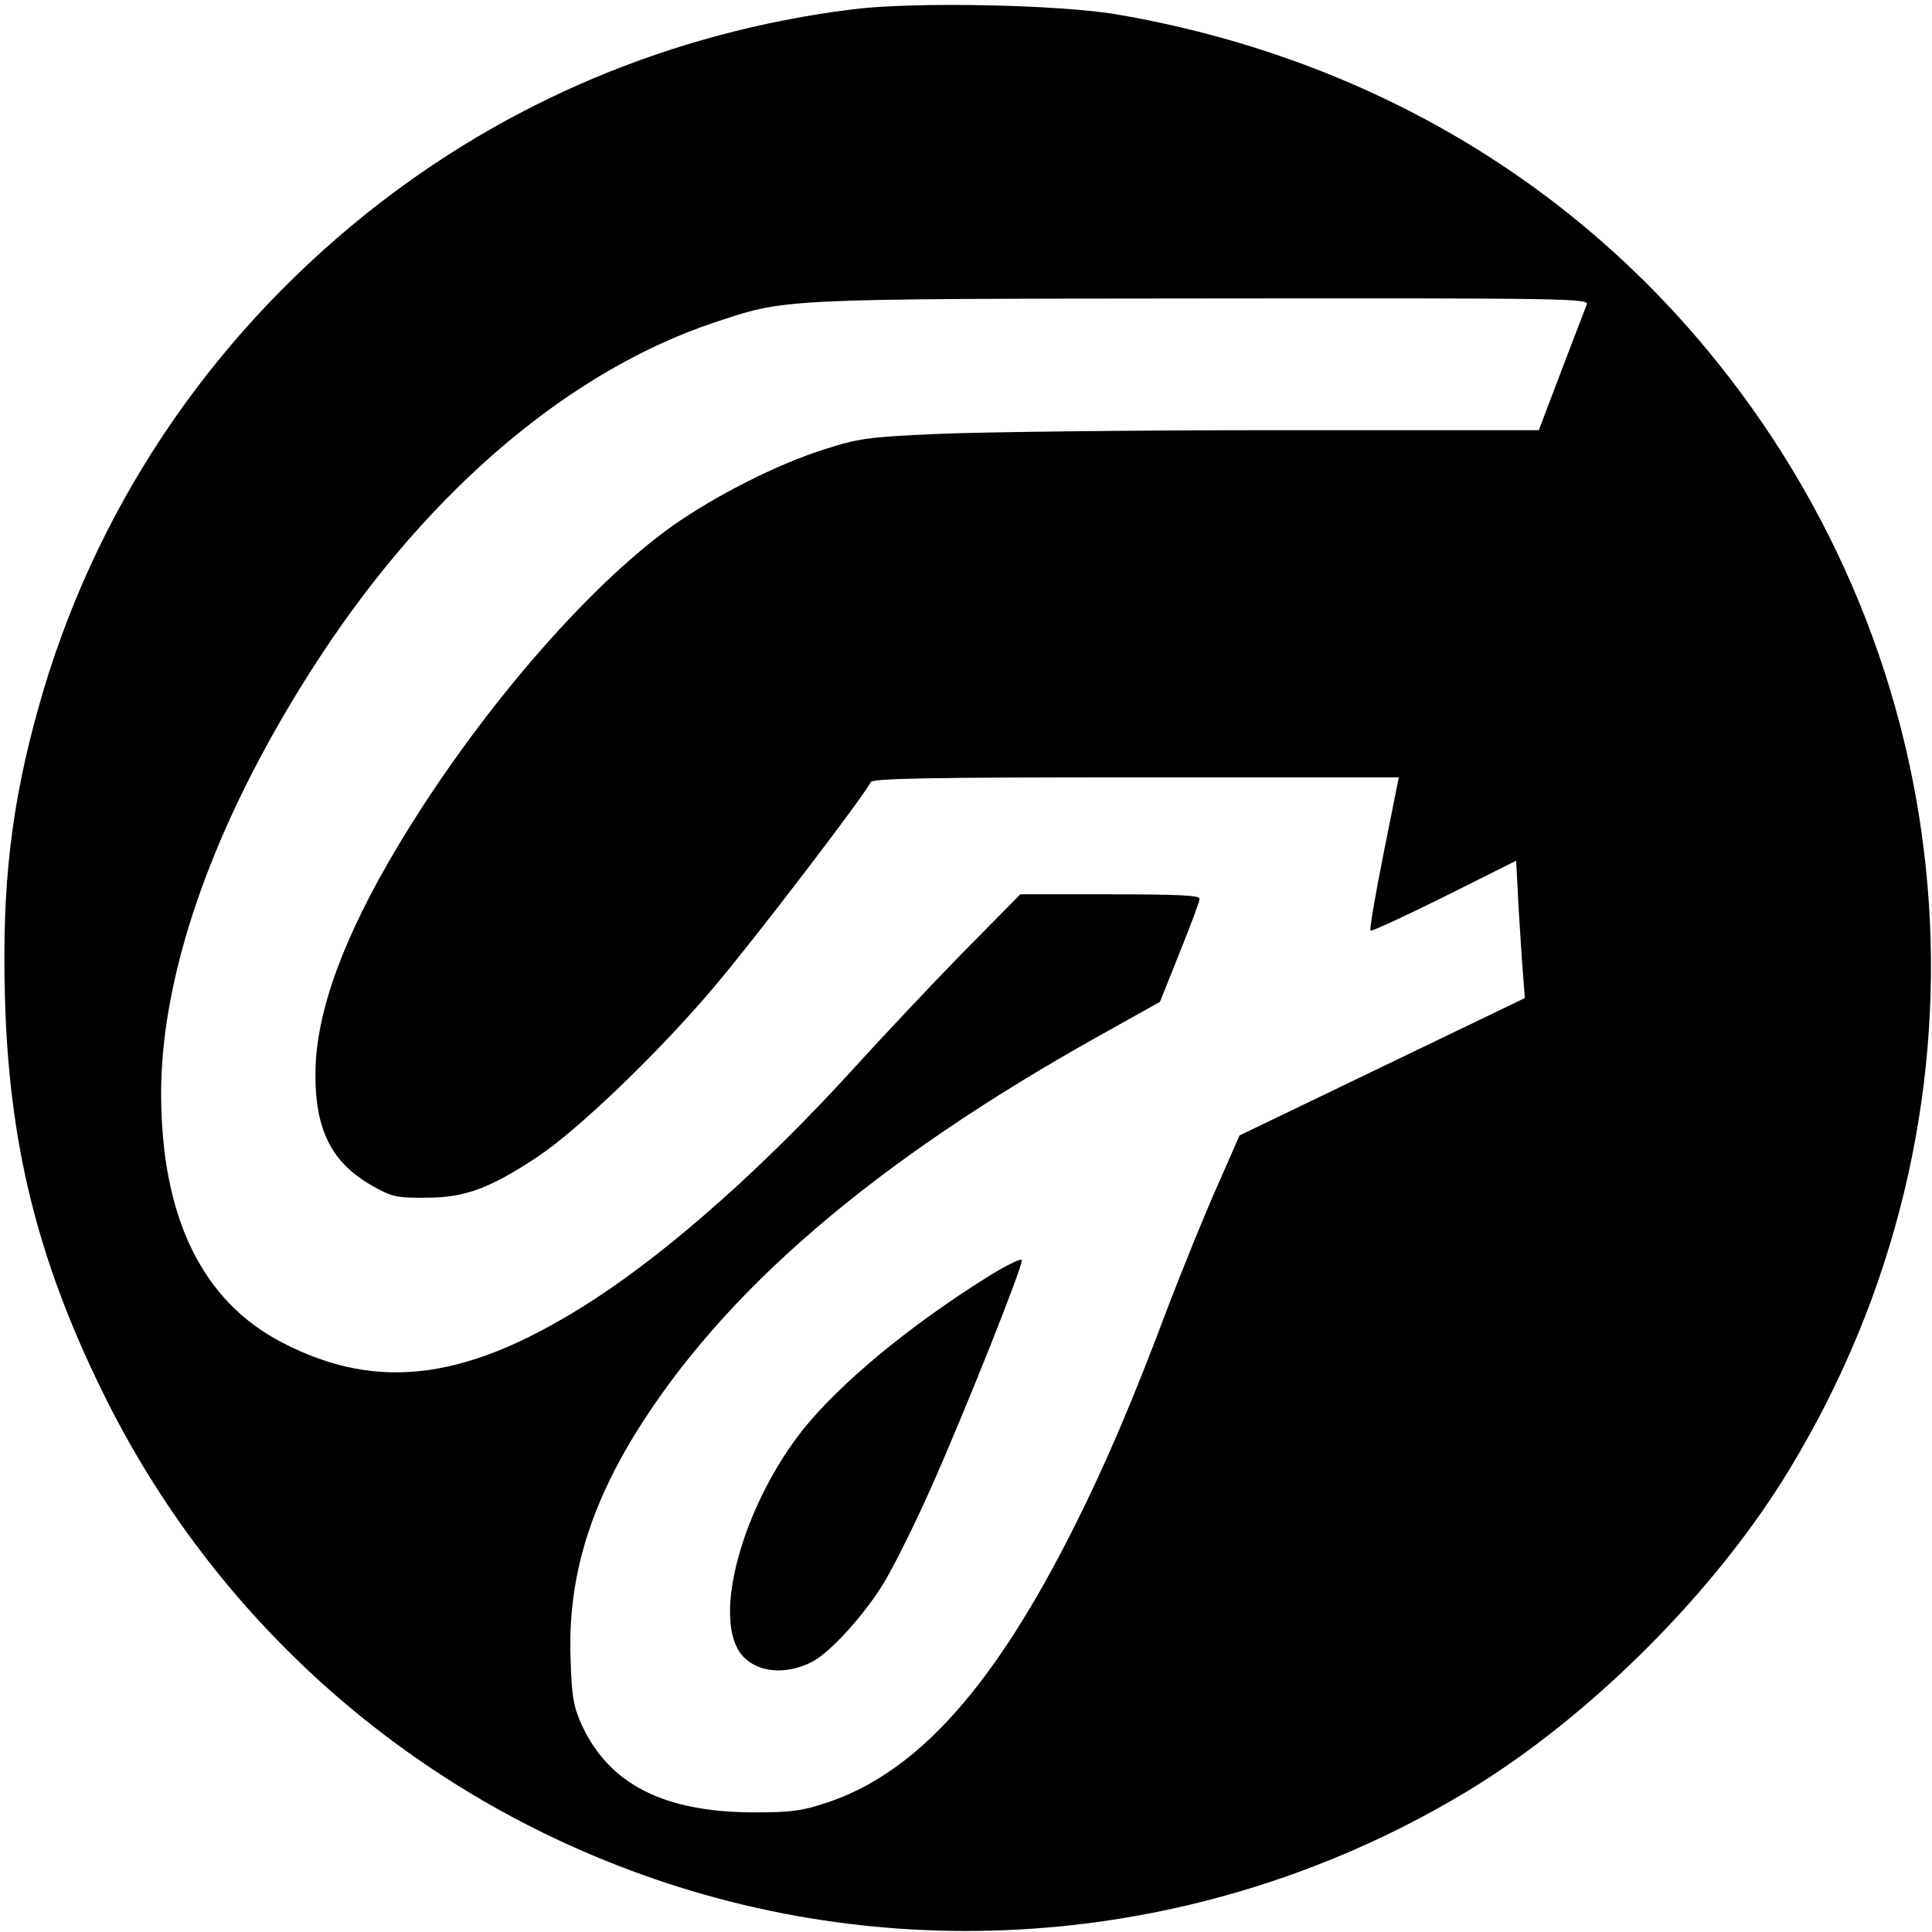 <?xml version="1.0" standalone="no"?>
<!DOCTYPE svg PUBLIC "-//W3C//DTD SVG 20010904//EN"
 "http://www.w3.org/TR/2001/REC-SVG-20010904/DTD/svg10.dtd">
<svg version="1.0" xmlns="http://www.w3.org/2000/svg"
 width="512pt" height="512pt" viewBox="0 0 512 512"
 preserveAspectRatio="xMidYMid meet">
<g transform="translate(0,512) scale(0.1,-0.1)"
fill="#000000" stroke="none">
<path d="M2257 5095 c-476 -60 -916 -245 -1286 -541 -424 -340 -725 -793 -869
-1309 -72 -257 -97 -471 -89 -764 10 -388 85 -695 257 -1046 297 -609 821
-1073 1463 -1294 717 -247 1510 -160 2162 236 323 197 654 528 849 852 561
926 484 2088 -193 2931 -393 490 -943 809 -1586 921 -155 27 -544 35 -708 14z
m1948 -782 c-4 -10 -34 -89 -67 -175 l-60 -158 -697 0 c-383 0 -787 -5 -897
-10 -184 -8 -210 -12 -300 -41 -124 -39 -287 -122 -401 -202 -229 -163 -522
-504 -729 -850 -144 -241 -216 -438 -218 -597 -2 -155 43 -243 155 -305 48
-27 63 -30 139 -29 103 0 169 25 297 110 106 71 320 276 465 448 104 122 405
516 415 543 4 10 147 13 703 13 l697 0 -40 -200 c-22 -110 -38 -203 -35 -206
3 -3 91 38 196 90 l190 95 6 -117 c4 -64 9 -146 12 -182 l5 -65 -378 -182
-378 -182 -62 -141 c-34 -77 -92 -220 -129 -317 -92 -245 -163 -411 -246 -577
-213 -425 -415 -651 -653 -732 -69 -23 -96 -27 -195 -27 -240 0 -385 74 -458
231 -22 49 -27 74 -30 178 -7 204 46 389 170 592 234 380 633 723 1231 1057
l161 90 52 130 c29 72 53 136 53 143 1 9 -53 12 -237 12 l-238 0 -150 -152
c-82 -84 -215 -225 -294 -312 -231 -254 -477 -473 -680 -606 -332 -217 -574
-252 -832 -118 -211 109 -319 329 -321 653 -2 337 150 754 428 1175 289 437
658 748 1037 875 192 64 168 63 1297 64 971 1 1023 0 1016 -16z"/>
<path d="M2617 1736 c-209 -131 -387 -279 -487 -402 -151 -189 -236 -469 -176
-582 32 -61 119 -77 198 -36 49 25 140 126 192 212 26 44 81 154 121 244 94
211 247 596 243 609 -2 5 -43 -15 -91 -45z"/>
</g>
</svg>
